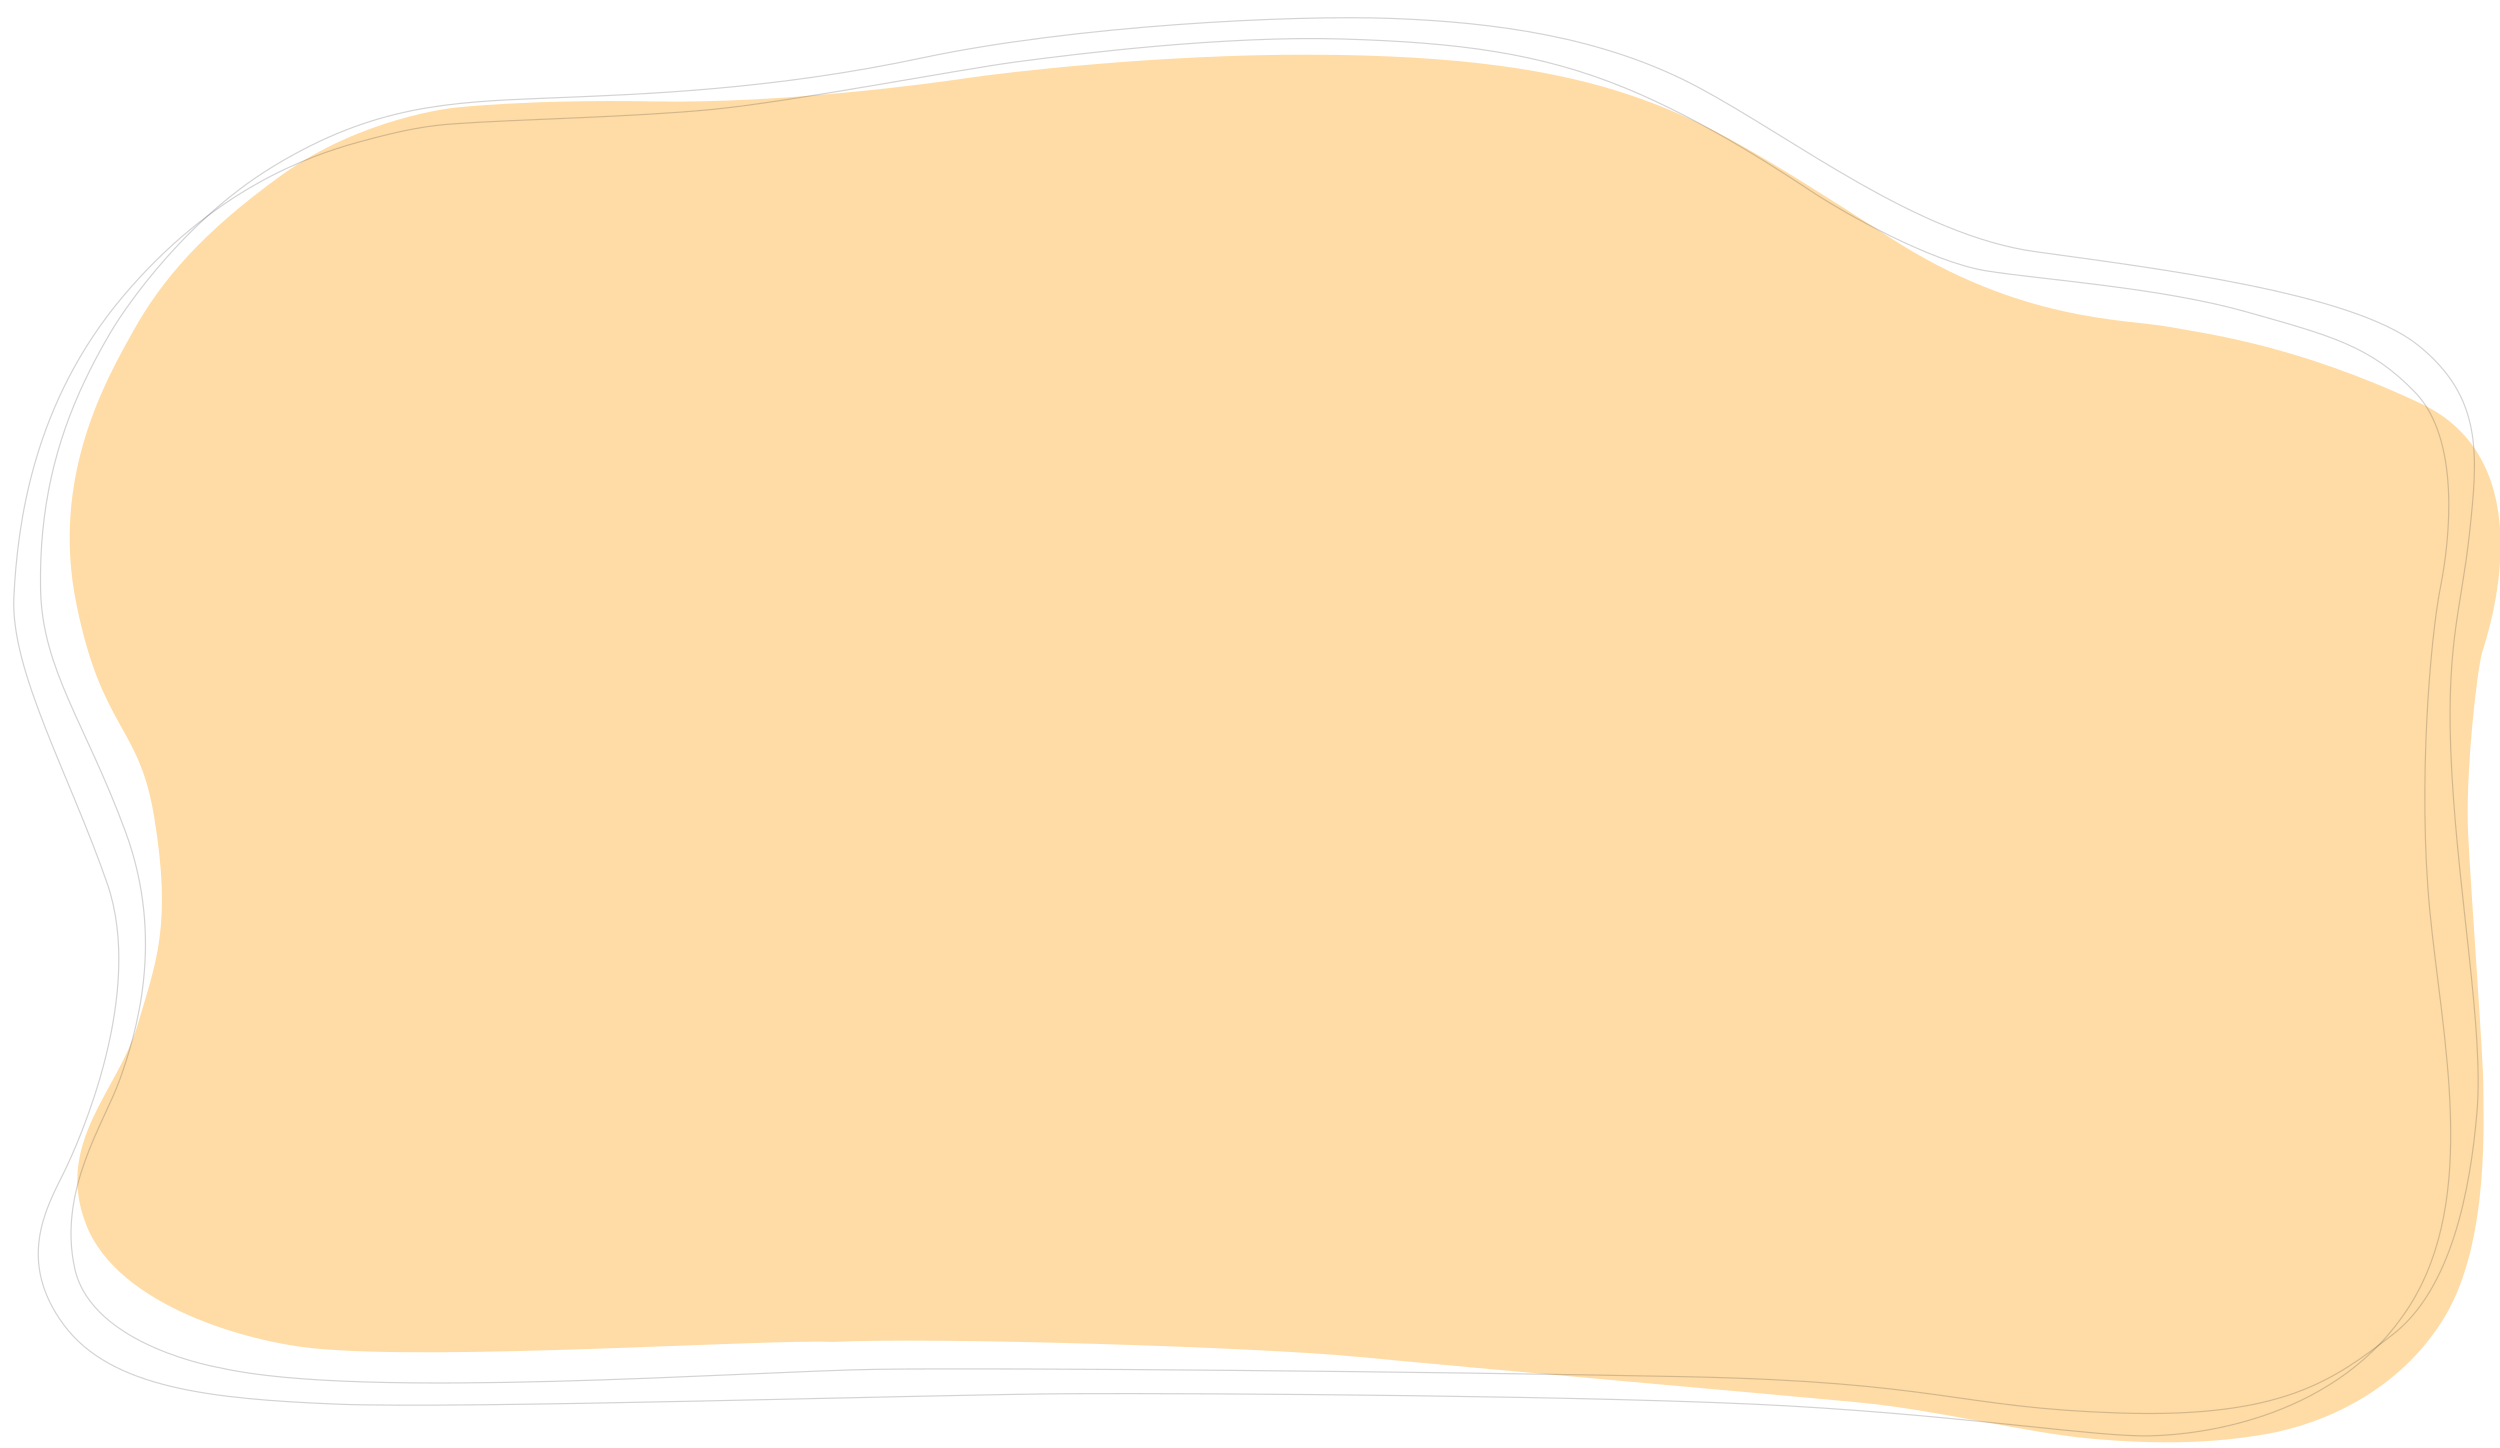 <?xml version="1.0" encoding="UTF-8"?> <!-- Generator: Adobe Illustrator 23.0.1, SVG Export Plug-In . SVG Version: 6.00 Build 0) --> <svg xmlns="http://www.w3.org/2000/svg" xmlns:xlink="http://www.w3.org/1999/xlink" id="Слой_1" x="0px" y="0px" viewBox="0 0 2070.9 1199.2" style="enable-background:new 0 0 2070.9 1199.2;" xml:space="preserve"> <style type="text/css"> .st0{fill:#FFDCA6;} .st1{opacity:0.2;fill:none;stroke:#232323;stroke-miterlimit:10;enable-background:new ;} </style> <path class="st0" d="M375.7,89.3c0,0,62-7.2,166.7-5.3s228.1-14.7,259.1-19.4c31-4.6,157.3-19.6,283.3-19.3s204.5,12.9,265.9,33.6 s108.4,49.2,215.8,118.5s194.4,66.8,229.8,73.3c31.7,5.8,105.4,14.9,208.9,63.5s55.9,190,51.1,205.6 c-4.7,15.6-14.2,102.8-11.8,151.3c2.4,48.5,13,190.7,12.6,210s6.3,126.2-31.9,189.6c-38.2,63.5-103.5,89.2-146.8,97 c-43.3,7.8-89.3,9.1-145.6,4.1c-56.3-5.1-126.3-23.7-194.4-30.2s-312.8-27.9-413-37.6c-83.2-8.1-349.4-16.5-435.5-12.4 c-58.2-2.4-323.8,15.8-430.2,5.3c-52.3-5.1-161.4-34.2-188.2-102.1c-26.9-68,26.6-111.9,42.2-164.9s28.9-83,13.9-173.8 c-12.6-76.1-43.2-71.2-64.4-176.1S87.5,315,110.7,273.6s56.7-81.1,122.8-128.7S375.7,89.3,375.7,89.3z"></path> <path class="st1" d="M377.1,102.5c53.1-3.8,146.4-5.4,212.5-11.8c66-6.4,201.4-32.6,252.1-39.4c50.8-6.8,173.5-21.9,270.3-19 s163.4,11.7,233.3,40.2s136.3,73.7,159,88.5s94.7,56,141.3,63.4s144.6,13.9,215.1,33.9c70.5,19.9,102.7,28.2,139.9,66.7 s29.2,119.9,21,161.3c-8.3,41.4-18.9,162.7-8.9,267.5s41.3,237.2-17.1,328.6c-58.4,91.4-170,106-214.2,107 c-44.3,1.1-148.7-16.1-298.6-24.7c-149.9-8.6-484.5-10.8-596.7-10.2c-112.1,0.5-504.6,12.9-607.9,8.6S91.7,1150,52.8,1097.4 s-14.8-96.2-0.6-124.7s67.9-150.5,36.6-240.9S8.5,555.8,11.5,494.5s16-160.7,90.4-249S255.3,129.3,296,118S356.4,103.9,377.1,102.5z "></path> <path class="st1" d="M93.8,271.7c0,0,50.4-84.3,133.4-134.4s144.8-52.7,225-56c80.3-3.2,186.9-6.8,312-33.4s306.1-35.8,389.5-32.6 c83.4,3.2,174.3,14.7,253.8,57.4c79.5,42.6,180.2,122.3,279.3,135.9c99.1,13.7,261.6,33.7,315.9,77.1c54.3,43.4,50,91,42.9,156.3 c-7.1,65.2-20.5,92.9-14.6,198.3s26.4,214.4,20.9,280s-21.2,147.7-70,185.3c-48.8,37.6-90.9,69.2-225.8,64.9 c-134.9-4.3-148.7-25.8-360.4-30.1s-563.8-7.6-669.6-6.1c-105.8,1.5-425.7,25.4-543-1.1c0,0-107-17.6-121.2-82.5 s24.4-120.1,37.4-156.6c13-36.5,37.8-115.1,4.7-205S34.8,554.5,33.6,487.9c-1.2-66.7,12.5-121.7,36.6-172.4 C81.6,291.4,93.8,271.7,93.8,271.7z"></path> </svg> 